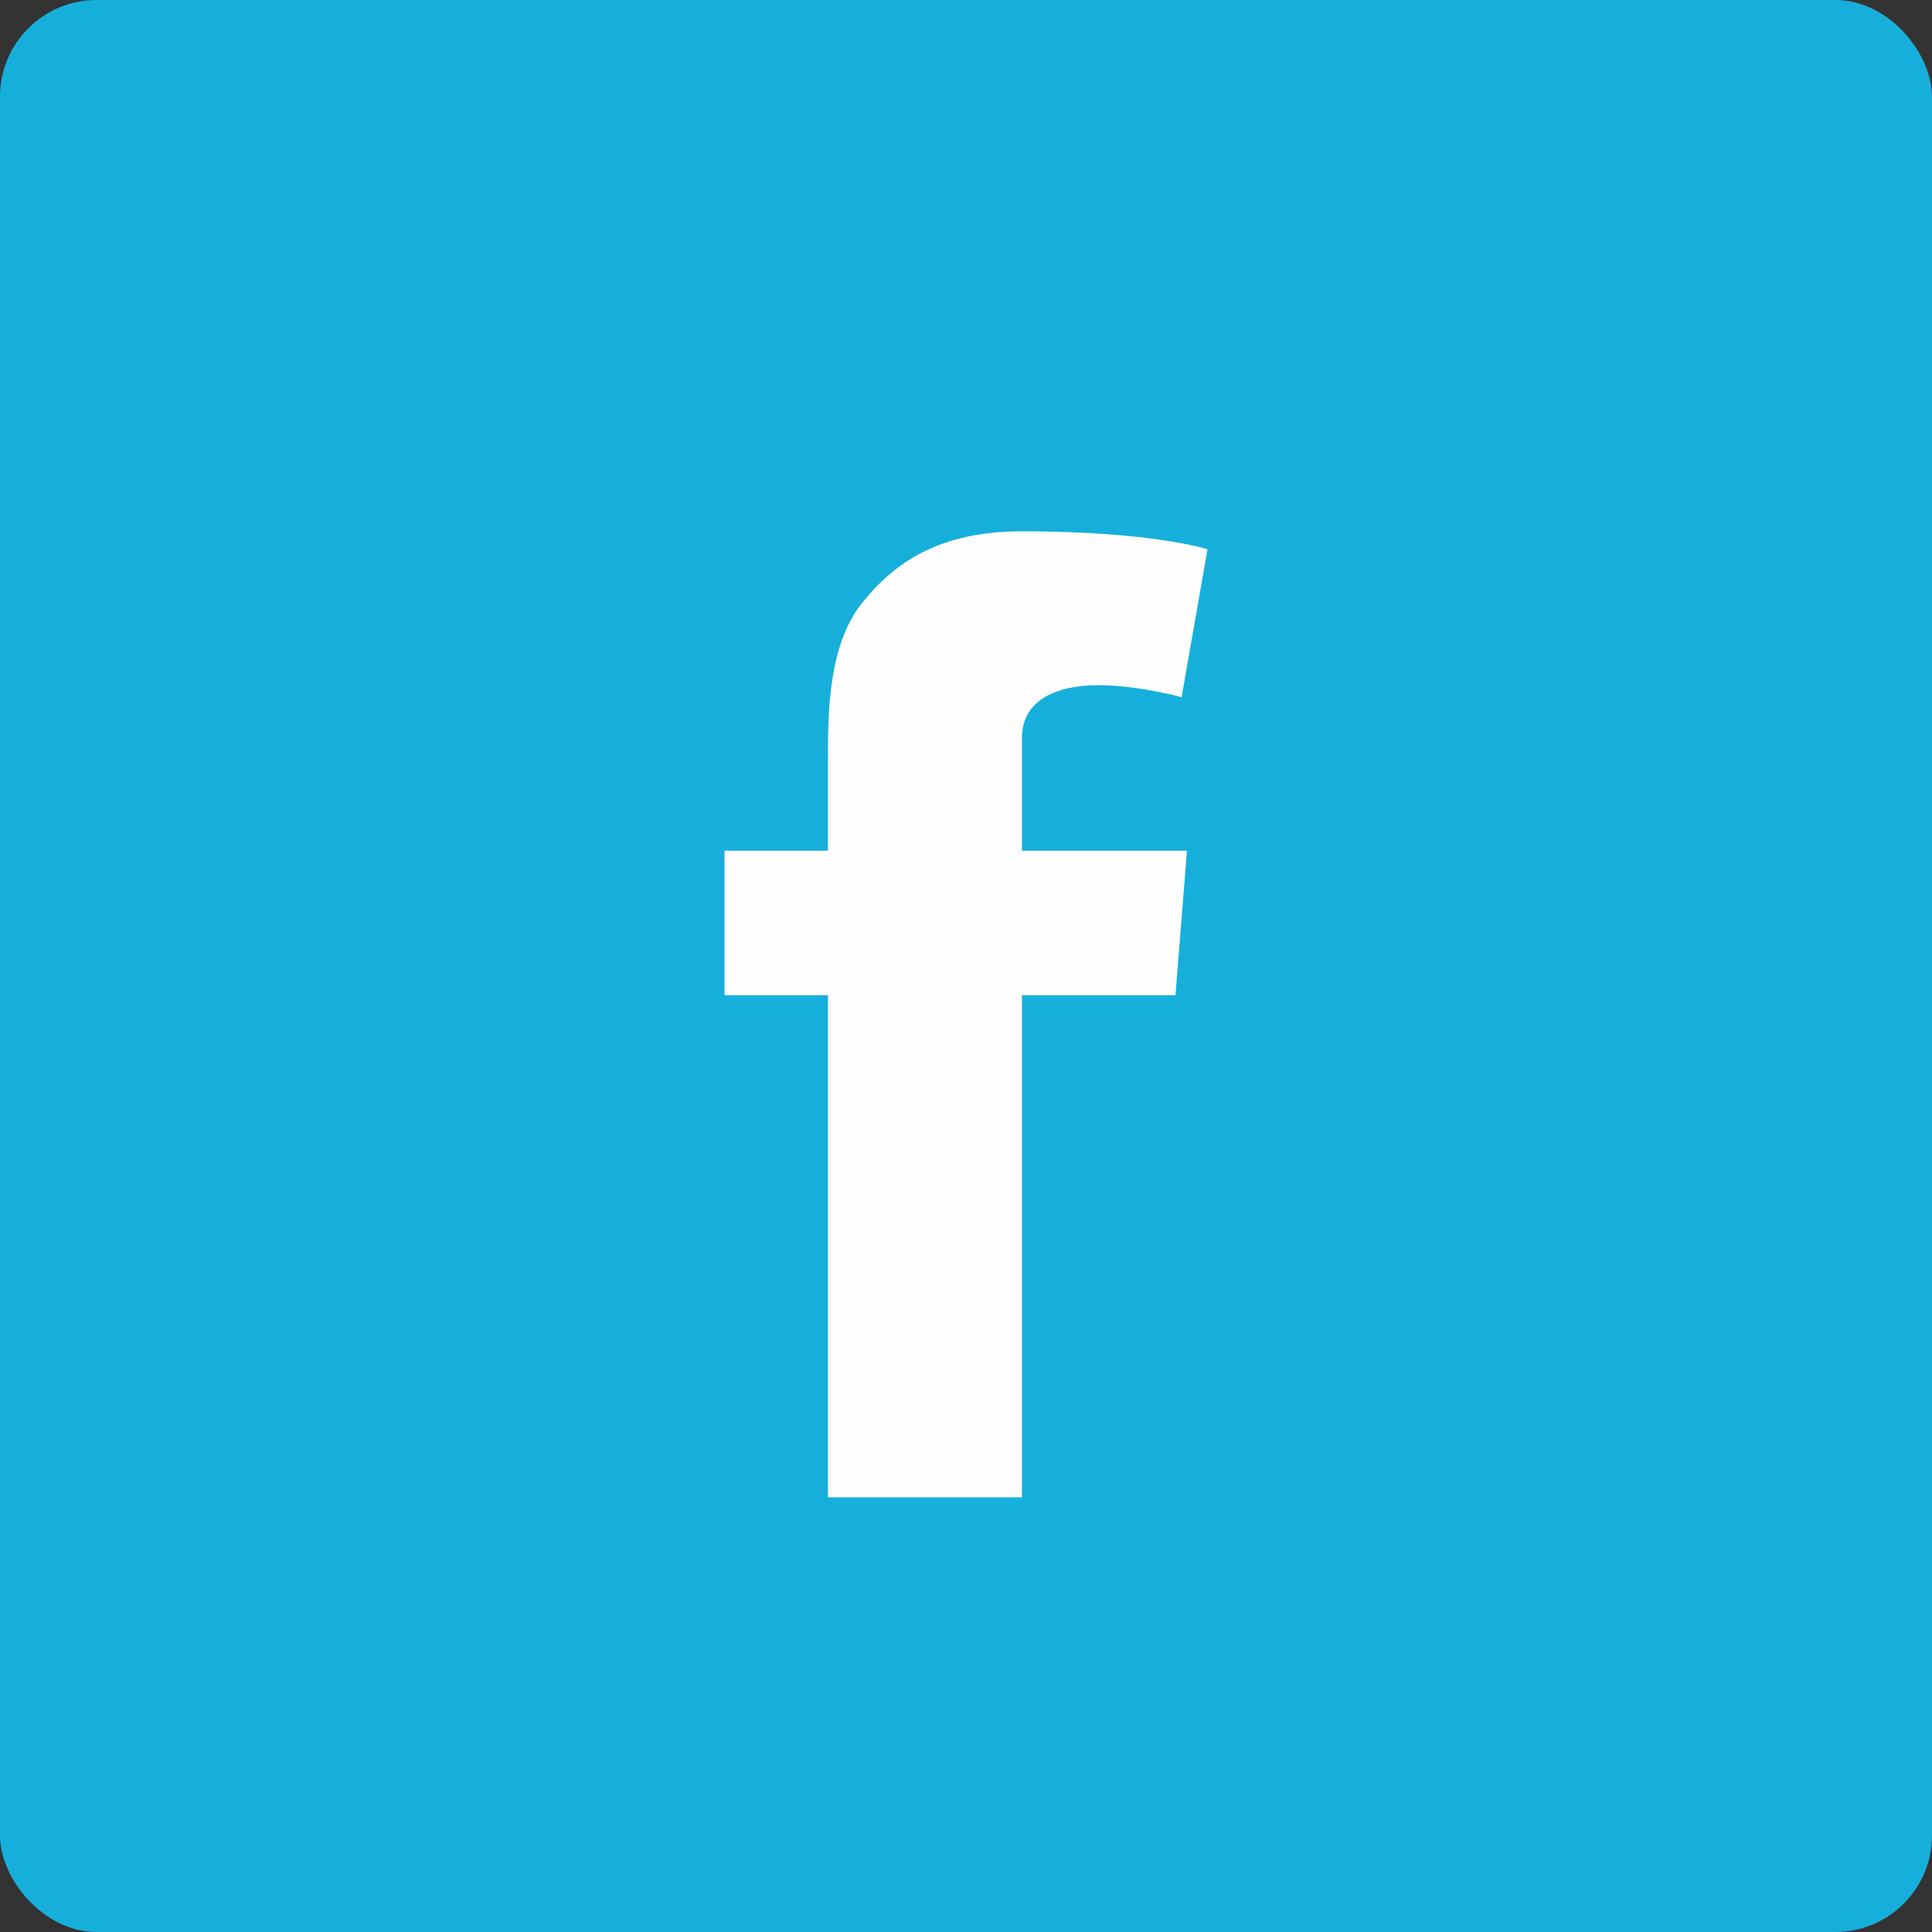 <?xml version="1.0" encoding="UTF-8"?>
<svg width="40px" height="40px" viewBox="0 0 40 40" version="1.1" xmlns="http://www.w3.org/2000/svg" xmlns:xlink="http://www.w3.org/1999/xlink">
    <rect x="0" y="0" width="40" height="40" fill="#333333" stroke="none"/>
    <!-- Generator: Sketch 48.2 (47327) - http://www.bohemiancoding.com/sketch -->
    <title>F</title>
    <desc>Created with Sketch.</desc>
    <defs></defs>
    <g id="Footer-//-Desktop" stroke="none" stroke-width="1" fill="none" fill-rule="evenodd" transform="translate(-550, -184)">
        <g id="Footer">
            <g id="SOCIAL-MEDIA" transform="translate(496, 184)">
                <g id="Group-9">
                    <g id="F" transform="translate(54, 0)">
                        <rect id="Rectangle-5" fill="#16AFDB" x="0" y="0" width="40" height="40" rx="2"></rect>
                        <path d="M15,17.613 L17.142,17.613 L17.142,15.604 C17.142,14.718 17.165,13.352 17.833,12.504 C18.535,11.609 19.5,11 21.158,11 C23.861,11 25,11.372 25,11.372 L24.464,14.435 C24.464,14.435 23.571,14.186 22.739,14.186 C21.905,14.186 21.158,14.474 21.158,15.278 L21.158,17.613 L24.575,17.613 L24.337,20.605 L21.158,20.605 L21.158,31 L17.142,31 L17.142,20.605 L15,20.605 L15,17.613 Z" id="Fill-6" fill="#FEFEFE"></path>
                    </g>
                </g>
            </g>
        </g>
    </g>
</svg>